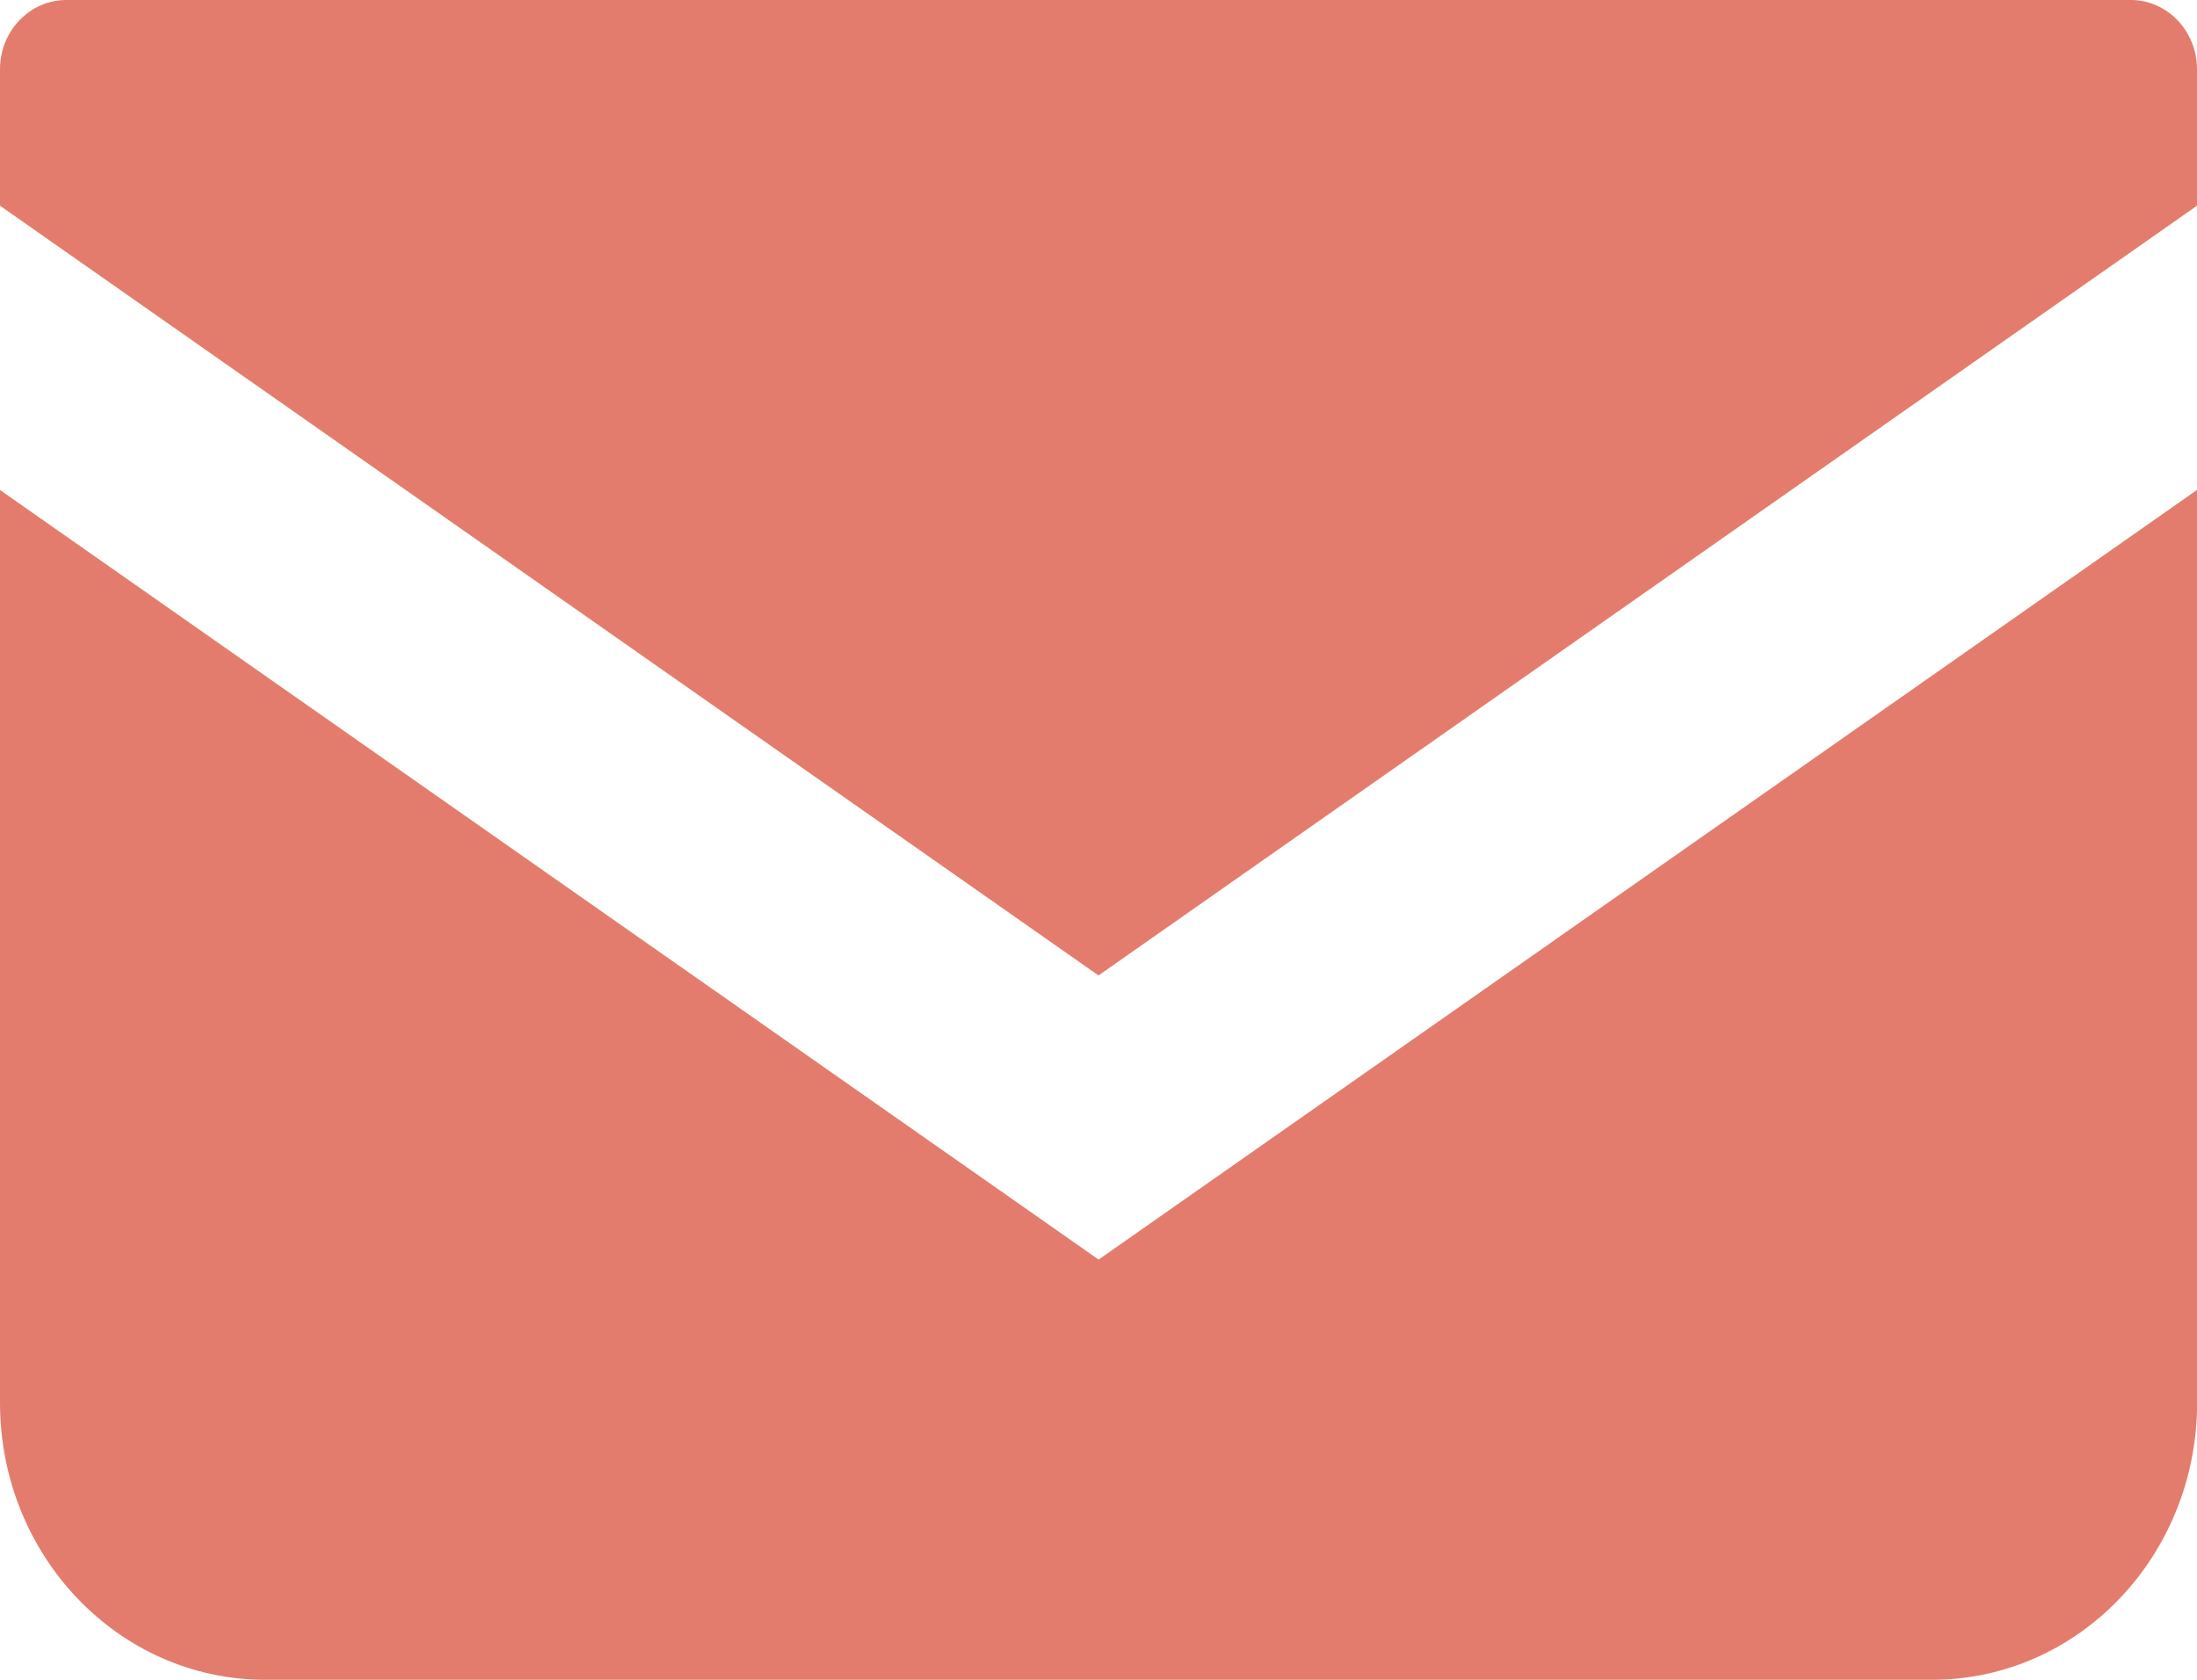 <svg width="17" height="13" viewBox="0 0 17 13" fill="none" xmlns="http://www.w3.org/2000/svg">
<g clip-path="url(#clip0_430_453)">
<path d="M16.487 0H0.513C0.23 0 0 0.24 0 0.536V1.592L8.5 7.549L17 1.592V0.536C17 0.24 16.77 0 16.487 0Z" fill="#E47C6D"/>
<path d="M0 3.792V10.855C0 12.04 0.918 13 2.052 13H14.949C16.084 13 17.001 12.04 17.001 10.855V3.791L8.501 9.748L0 3.792Z" fill="#E47C6D"/>
</g>
<defs>
<clipPath id="clip0_430_453">
<rect width="17" height="13" fill="white"/>
</clipPath>
</defs>
</svg>
